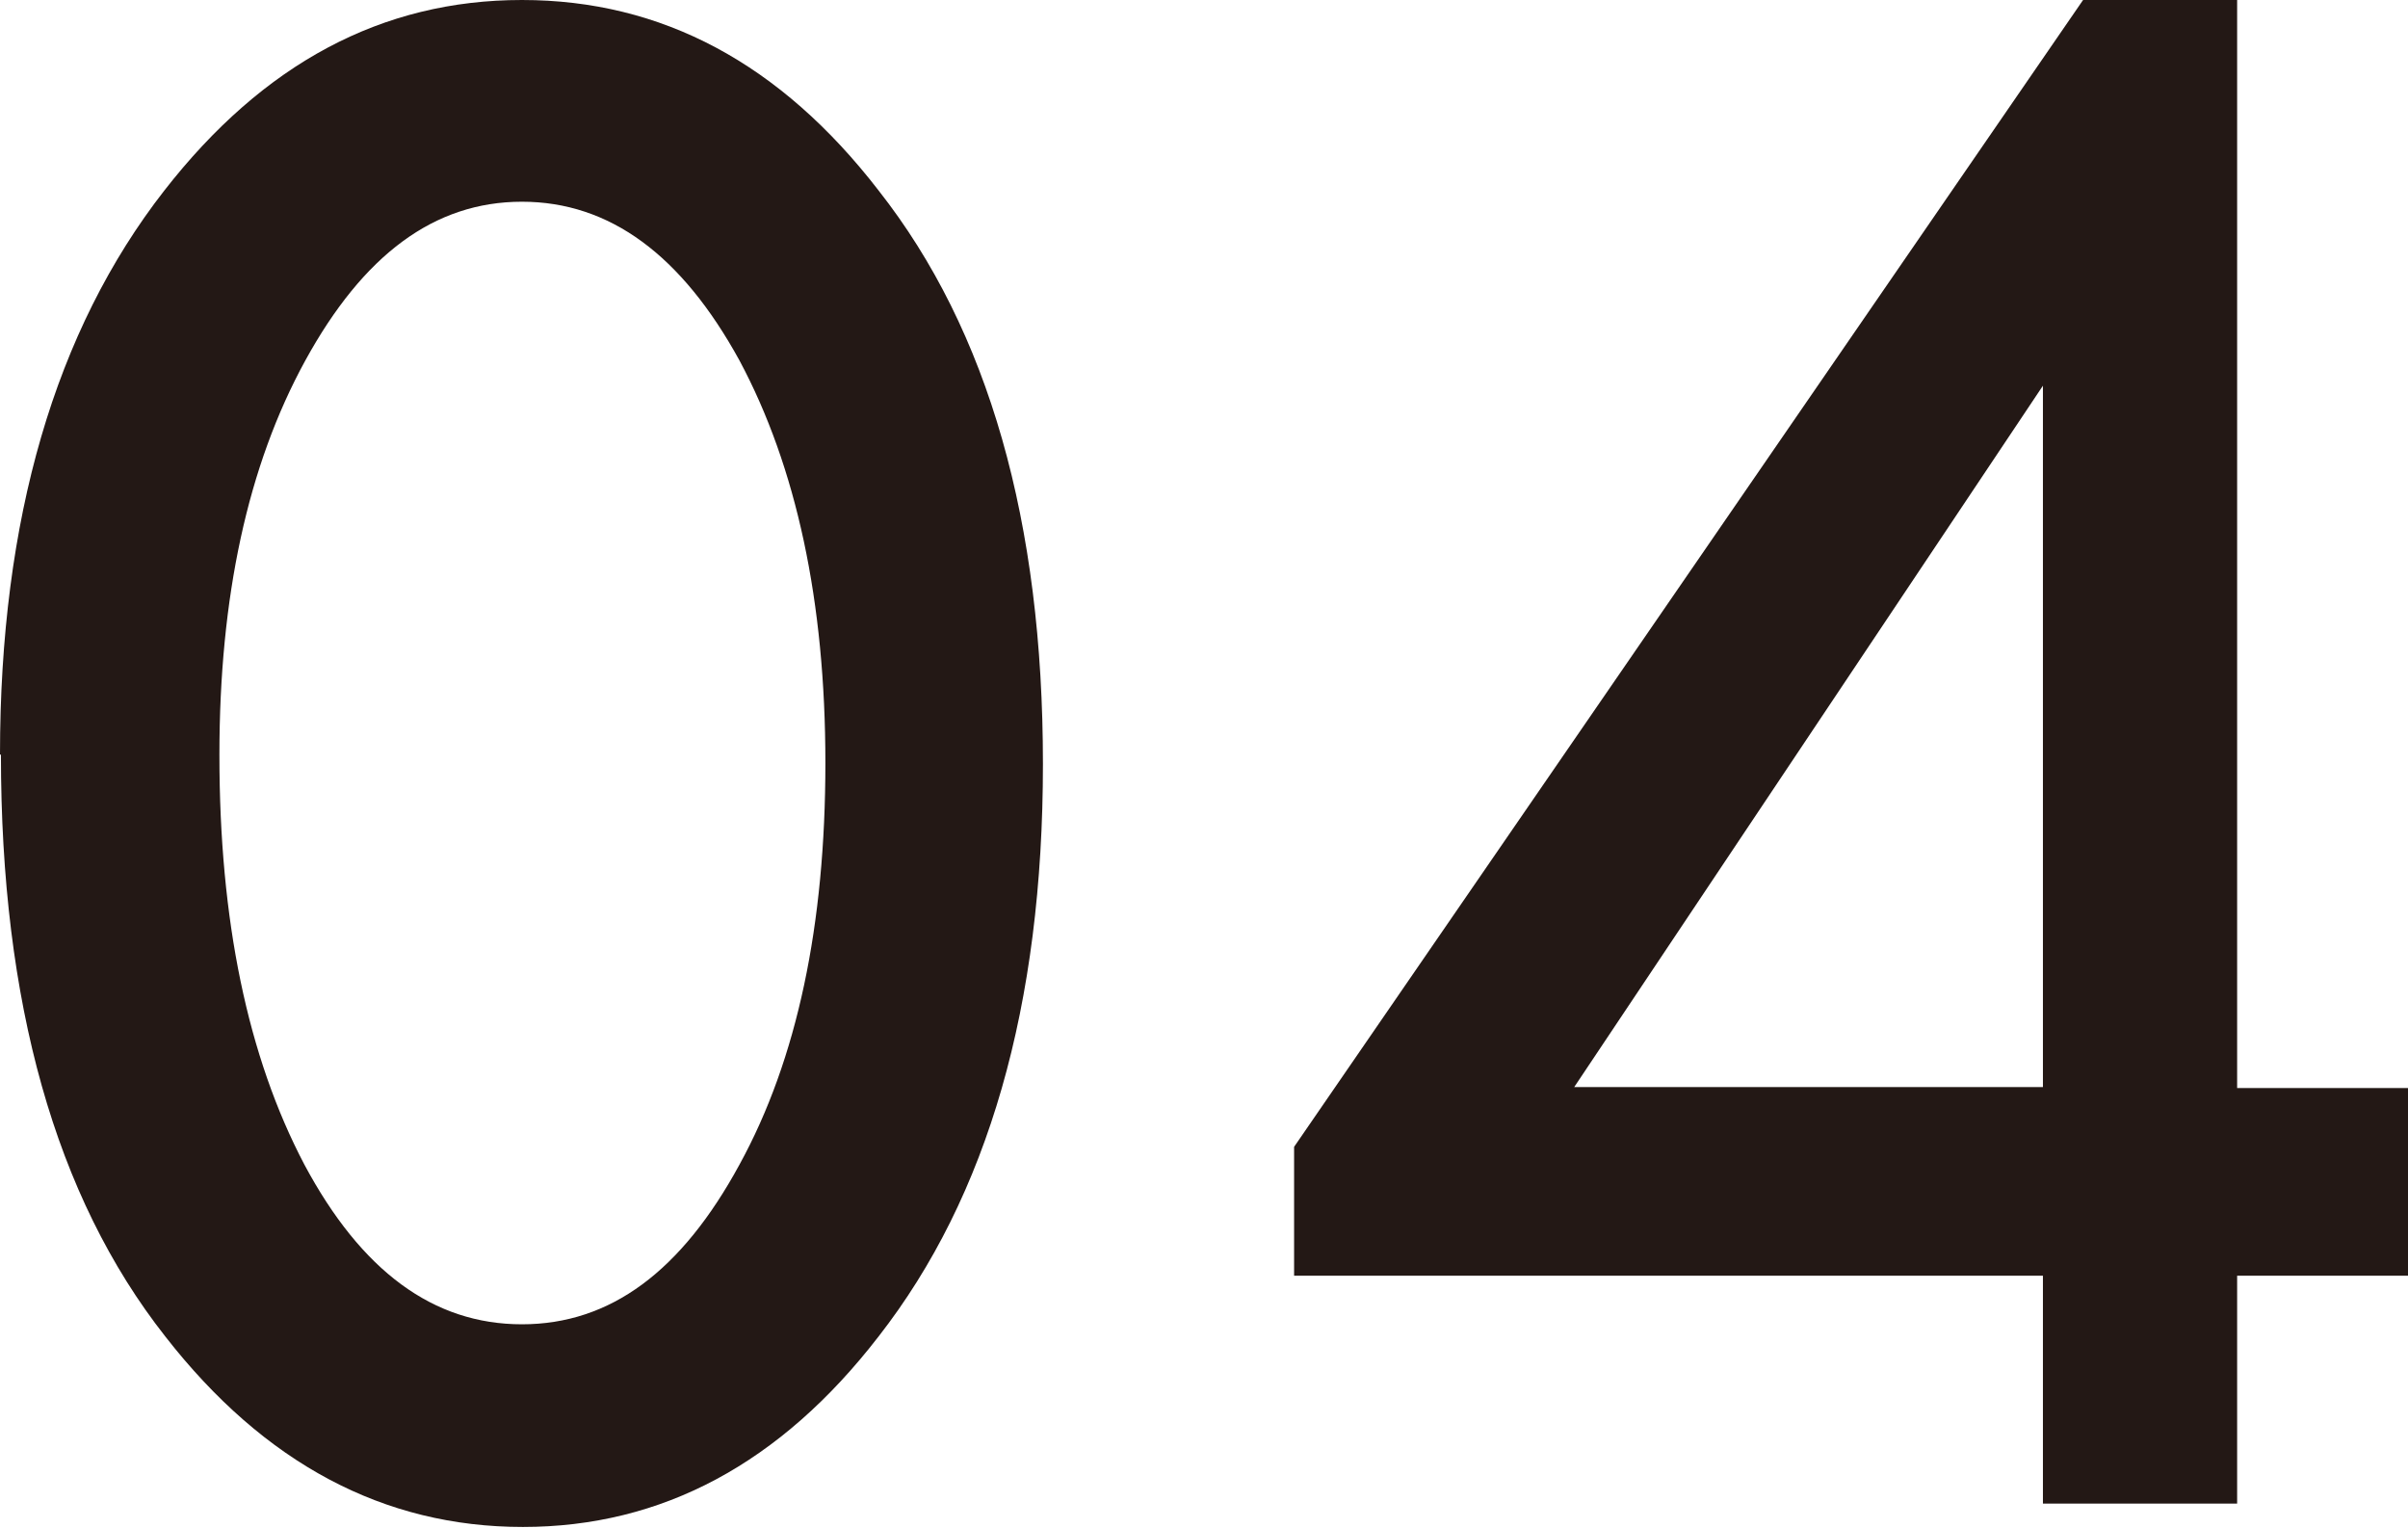 <?xml version="1.0" encoding="UTF-8"?>
<svg id="_レイヤー_2" data-name="レイヤー 2" xmlns="http://www.w3.org/2000/svg" viewBox="0 0 25.79 16.36">
  <defs>
    <style>
      .cls-1 {
        fill: #231815;
      }
    </style>
  </defs>
  <g id="_文字" data-name="文字">
    <g>
      <path class="cls-1" d="M0,8.08C0,5.56,.59,3.54,1.76,2.04,2.82,.68,4.09,0,5.59,0s2.77,.68,3.82,2.04c1.18,1.5,1.76,3.55,1.76,6.14s-.59,4.63-1.76,6.13c-1.05,1.36-2.32,2.04-3.81,2.04s-2.77-.68-3.83-2.04c-1.18-1.5-1.76-3.58-1.76-6.23Zm2.35,.01c0,1.76,.3,3.22,.91,4.38,.61,1.14,1.38,1.71,2.33,1.71s1.71-.57,2.33-1.71c.62-1.13,.92-2.57,.92-4.3s-.31-3.17-.92-4.31c-.62-1.13-1.39-1.7-2.33-1.7s-1.7,.57-2.32,1.7c-.62,1.13-.92,2.54-.92,4.22Z"/>
      <path class="cls-1" d="M23.96,0h-1.65L13.86,12.28v1.38h8.02v2.44h2.08v-2.44h1.83v-2.01h-1.83V0Zm-2.08,11.64h-5.02l5.02-7.51v7.51Z"/>
    </g>
  </g>
</svg>